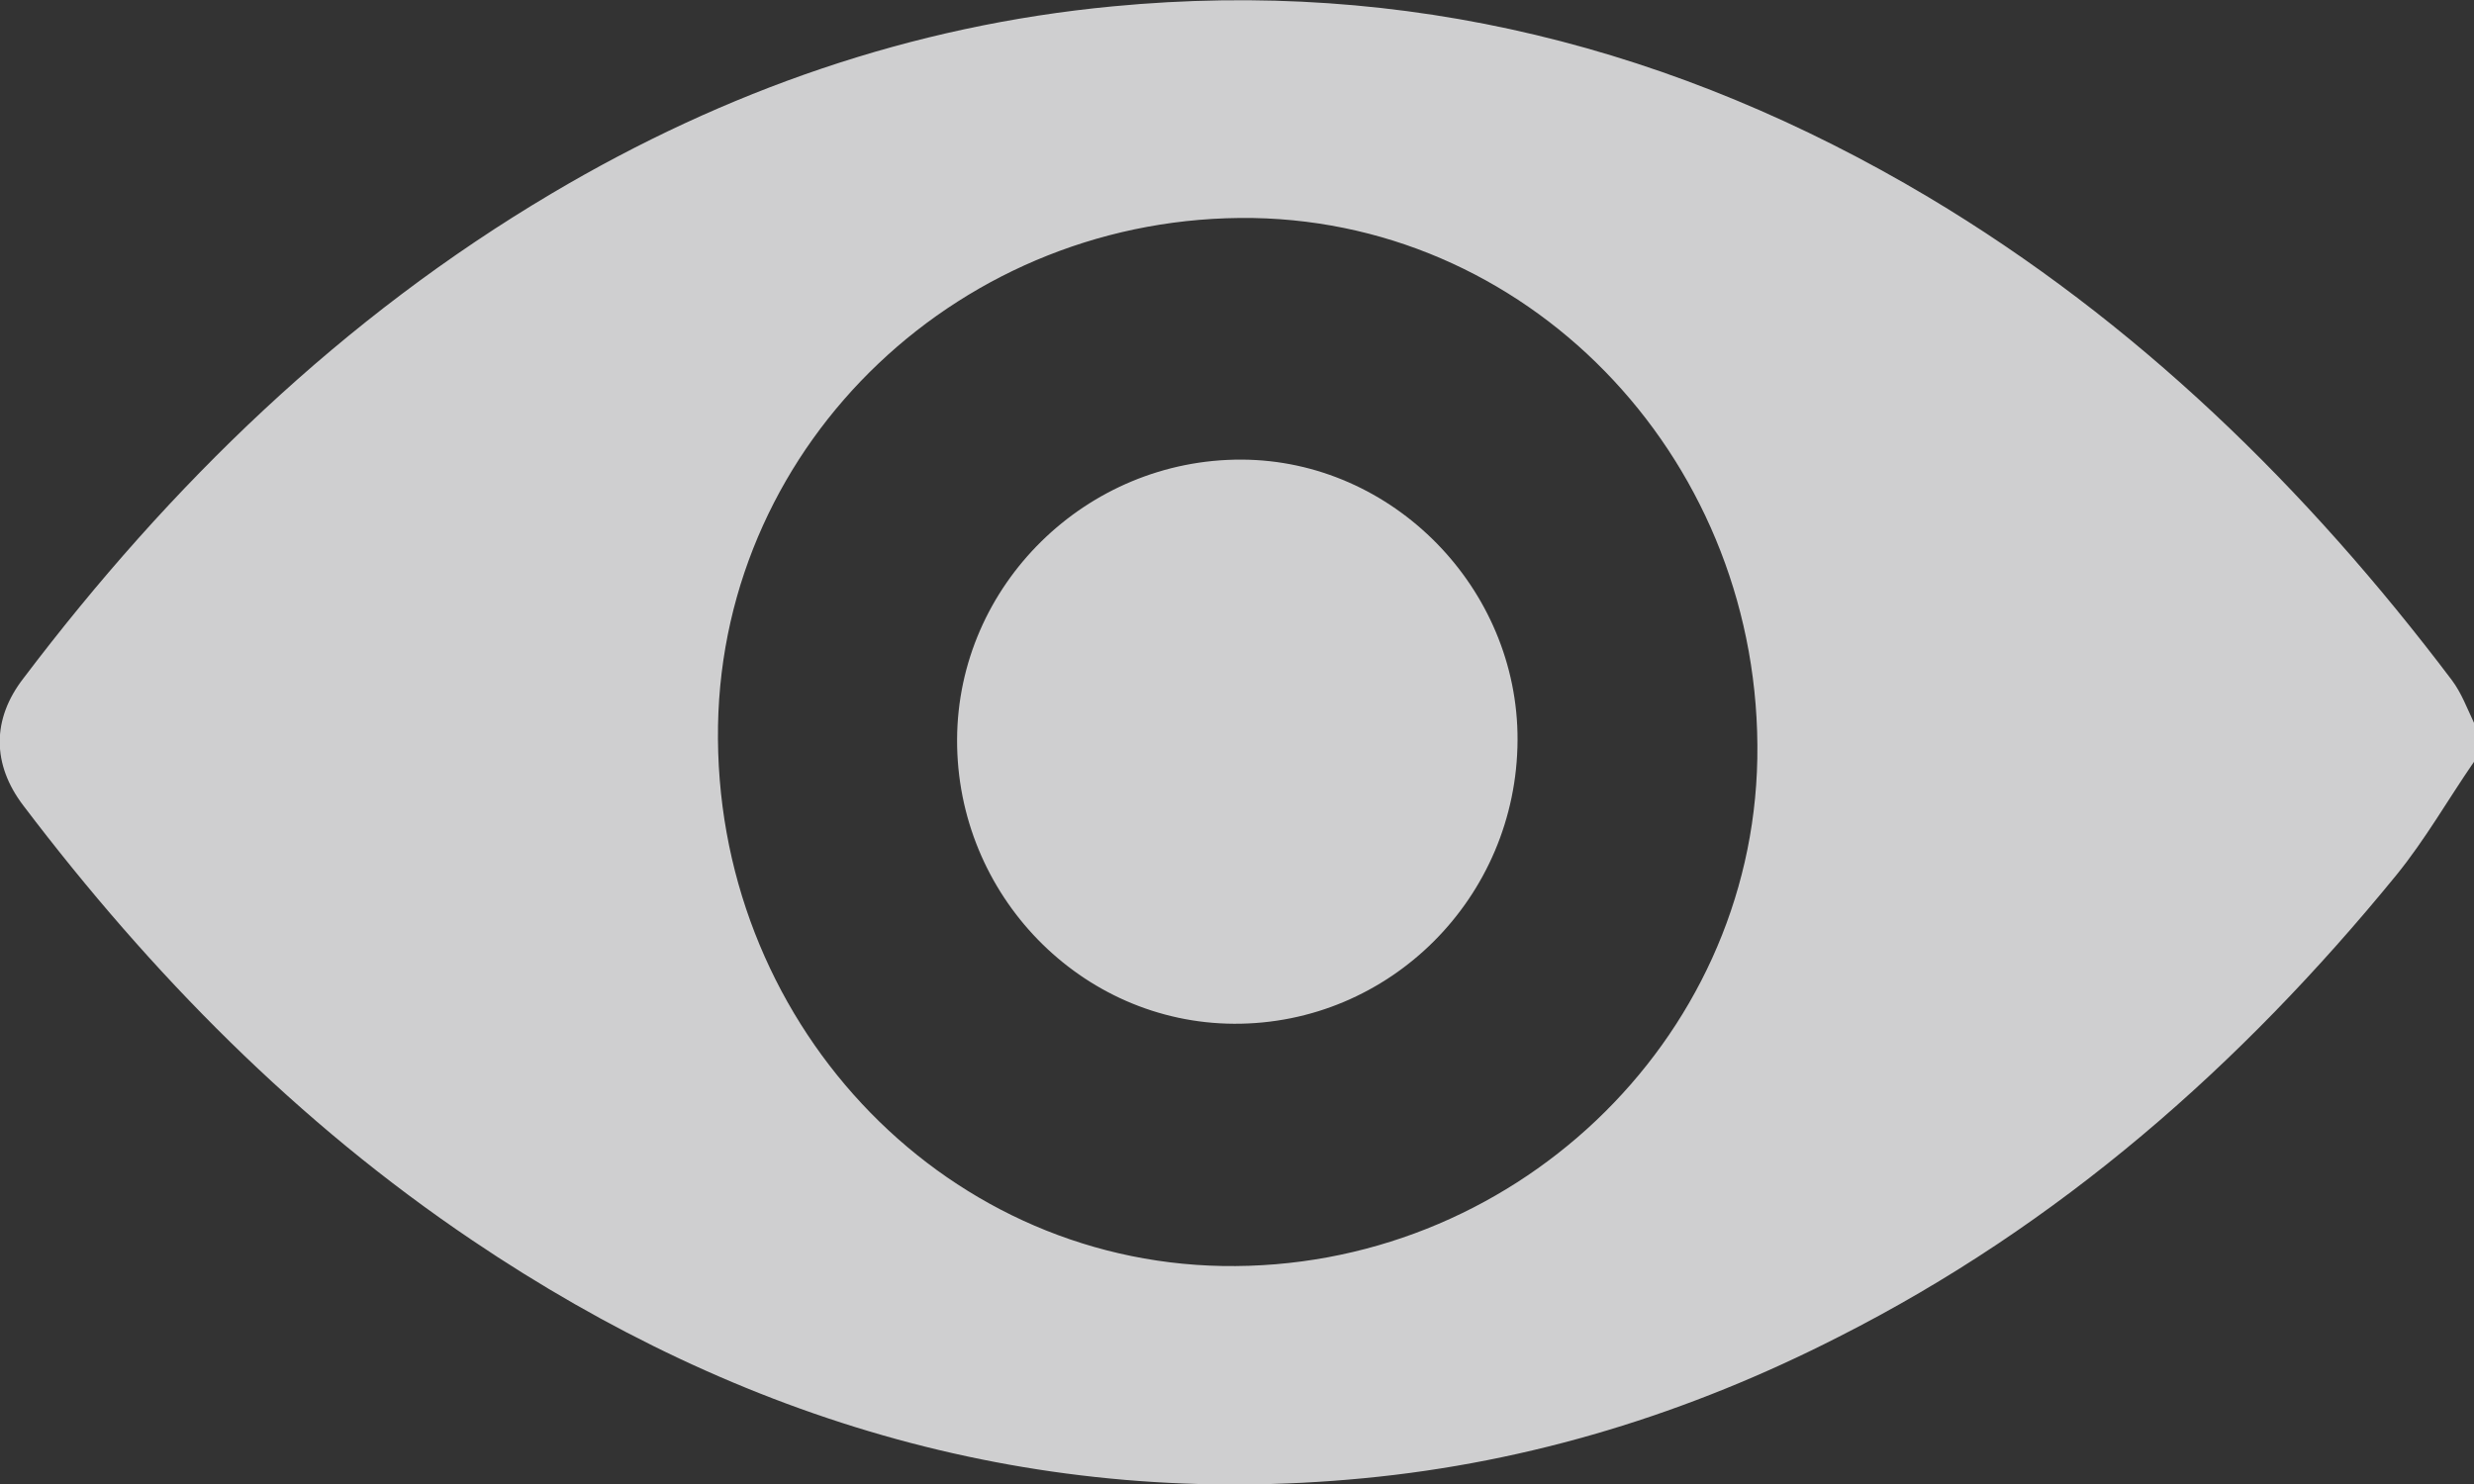 <svg width="35" height="21" viewBox="0 0 35 21" fill="none" xmlns="http://www.w3.org/2000/svg">
<rect x="0" y="0" width="35" height="21" fill="#333333" stroke="none"/>
<g clip-path="url(#clip0_5_356)">
<path opacity="0.8" d="M35 10.78C34.633 11.312 34.311 11.88 33.9 12.385C31.698 15.083 29.13 17.338 26.015 18.916C23.895 19.999 21.657 20.693 19.286 20.919C14.677 21.361 10.498 20.125 6.685 17.554C4.207 15.885 2.139 13.784 0.332 11.402C-0.116 10.816 -0.116 10.175 0.332 9.598C2.408 6.856 4.842 4.492 7.813 2.733C10.265 1.281 12.896 0.361 15.742 0.09C19.885 -0.307 23.716 0.668 27.277 2.787C30.222 4.546 32.629 6.901 34.687 9.625C34.822 9.805 34.902 10.022 35 10.229C35 10.41 35 10.59 35 10.78ZM10.158 10.265C10.086 14.415 13.281 17.843 17.29 17.915C21.371 17.987 24.79 14.749 24.861 10.735C24.933 6.585 21.738 3.157 17.729 3.085C13.621 3.022 10.229 6.242 10.158 10.265Z" fill="#F6F6F7"/>
<path opacity="0.8" d="M21.469 10.473C21.46 12.701 19.661 14.496 17.46 14.487C15.294 14.478 13.531 12.665 13.54 10.464C13.549 8.281 15.366 6.495 17.567 6.504C19.706 6.513 21.478 8.326 21.469 10.473Z" fill="#F6F6F7"/>
</g>
<defs>
<clipPath id="clip0_5_356">
<rect width="35" height="21" fill="white"/>
</clipPath>
</defs>
</svg>
